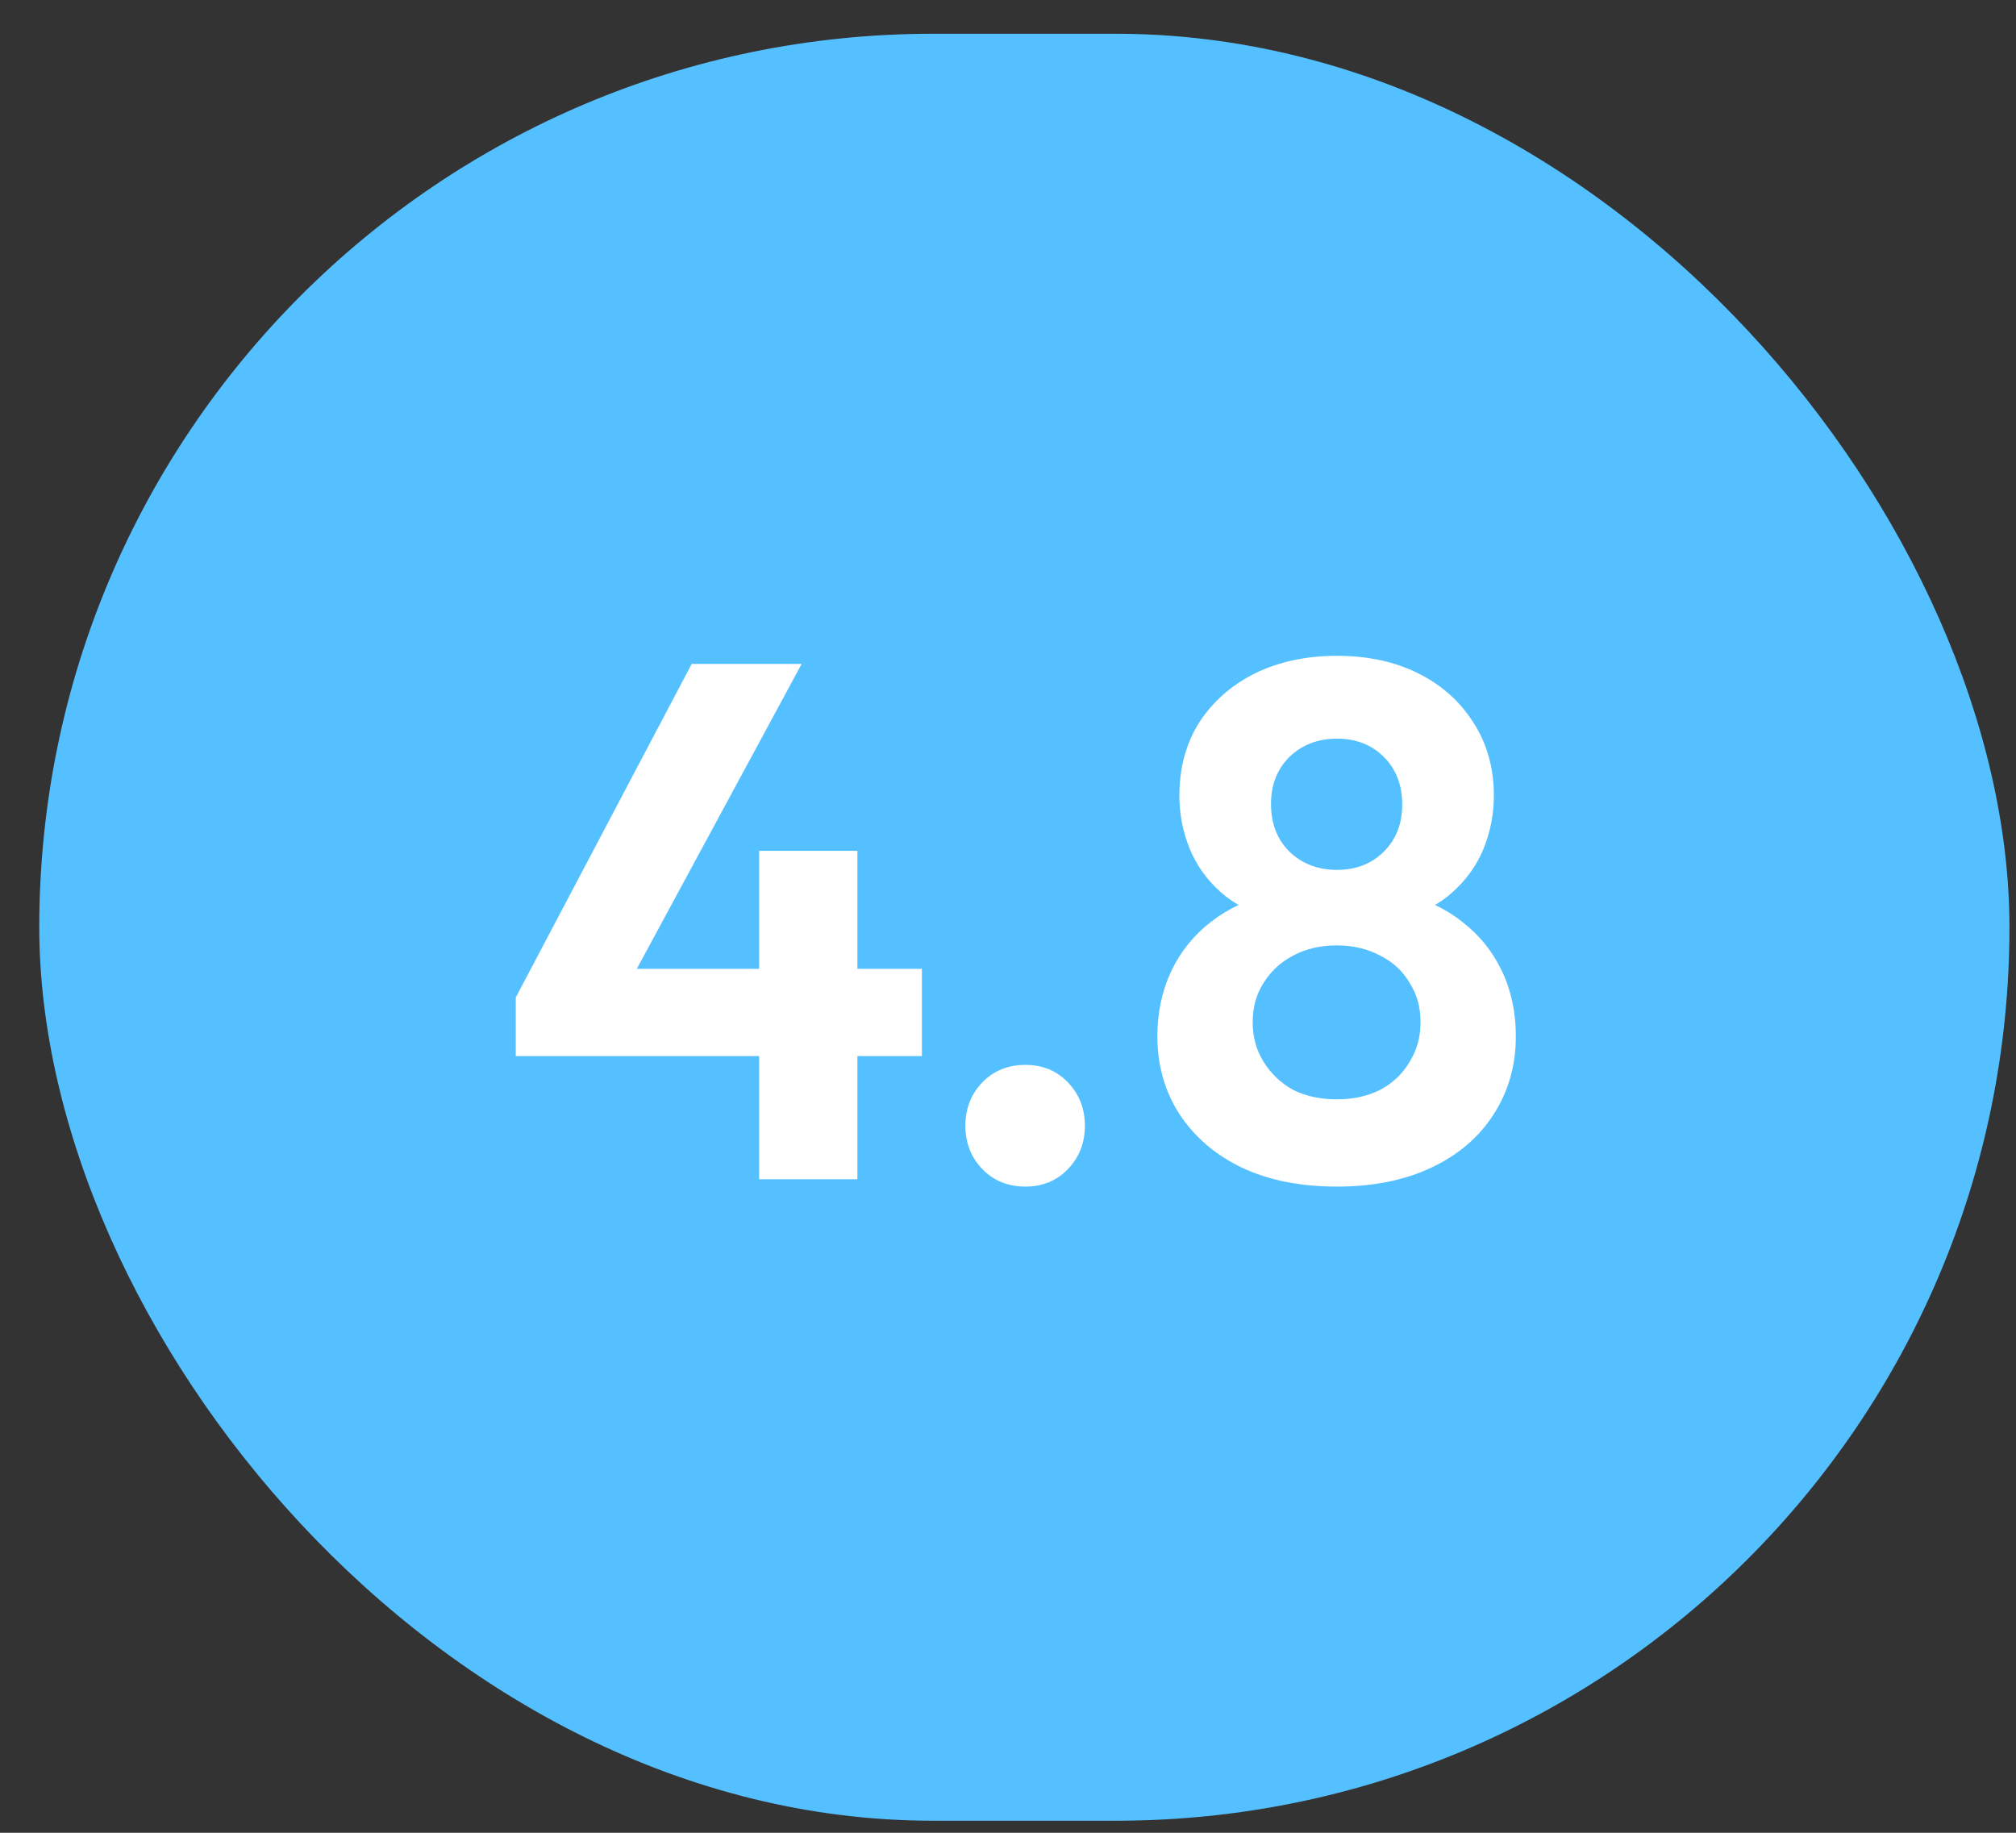 <svg width="44" height="40" viewBox="0 0 44 40" fill="none" xmlns="http://www.w3.org/2000/svg">
<rect x="0" y="0" width="44" height="40" fill="#333333" stroke="none"/>
<rect x="0.857" y="0.737" width="43" height="39" rx="19.5" fill="#55C0FF"/>
<path d="M11.257 21.769L15.097 14.489H17.497L13.561 21.769H11.257ZM11.257 23.049V21.769L12.057 21.145H20.121V23.049H11.257ZM16.569 25.737V18.569H18.713V25.737H16.569ZM22.382 25.897C21.998 25.897 21.683 25.769 21.438 25.513C21.192 25.257 21.07 24.943 21.07 24.569C21.07 24.196 21.192 23.881 21.438 23.625C21.683 23.369 21.998 23.241 22.382 23.241C22.755 23.241 23.064 23.369 23.31 23.625C23.555 23.881 23.678 24.196 23.678 24.569C23.678 24.943 23.555 25.257 23.31 25.513C23.064 25.769 22.755 25.897 22.382 25.897ZM29.18 25.897C28.38 25.897 27.687 25.759 27.1 25.481C26.524 25.204 26.071 24.815 25.74 24.313C25.42 23.812 25.26 23.247 25.26 22.617C25.26 22.095 25.362 21.62 25.564 21.193C25.767 20.767 26.055 20.409 26.428 20.121C26.812 19.823 27.26 19.615 27.772 19.497L27.724 20.025C27.298 19.919 26.935 19.732 26.636 19.465C26.338 19.199 26.114 18.884 25.964 18.521C25.815 18.148 25.74 17.764 25.74 17.369C25.74 16.761 25.884 16.228 26.172 15.769C26.471 15.311 26.876 14.953 27.388 14.697C27.911 14.441 28.508 14.313 29.18 14.313C29.852 14.313 30.444 14.441 30.956 14.697C31.468 14.953 31.868 15.311 32.156 15.769C32.455 16.228 32.604 16.761 32.604 17.369C32.604 17.764 32.53 18.148 32.38 18.521C32.231 18.884 32.007 19.199 31.708 19.465C31.42 19.732 31.058 19.919 30.62 20.025L30.572 19.497C31.095 19.615 31.543 19.823 31.916 20.121C32.29 20.409 32.578 20.767 32.78 21.193C32.983 21.62 33.084 22.095 33.084 22.617C33.084 23.247 32.924 23.812 32.604 24.313C32.284 24.815 31.831 25.204 31.244 25.481C30.658 25.759 29.97 25.897 29.18 25.897ZM29.18 23.993C29.532 23.993 29.847 23.924 30.124 23.785C30.402 23.636 30.615 23.433 30.764 23.177C30.924 22.921 31.004 22.633 31.004 22.313C31.004 21.983 30.924 21.695 30.764 21.449C30.615 21.193 30.402 20.996 30.124 20.857C29.847 20.708 29.532 20.633 29.18 20.633C28.818 20.633 28.498 20.708 28.22 20.857C27.954 20.996 27.74 21.193 27.58 21.449C27.42 21.695 27.34 21.983 27.34 22.313C27.34 22.633 27.42 22.921 27.58 23.177C27.74 23.433 27.954 23.636 28.22 23.785C28.498 23.924 28.818 23.993 29.18 23.993ZM29.18 18.985C29.596 18.985 29.938 18.852 30.204 18.585C30.471 18.319 30.604 17.977 30.604 17.561C30.604 17.135 30.471 16.788 30.204 16.521C29.938 16.255 29.596 16.121 29.18 16.121C28.764 16.121 28.418 16.255 28.14 16.521C27.874 16.788 27.74 17.129 27.74 17.545C27.74 17.972 27.874 18.319 28.14 18.585C28.418 18.852 28.764 18.985 29.18 18.985Z" fill="white"/>
</svg>
